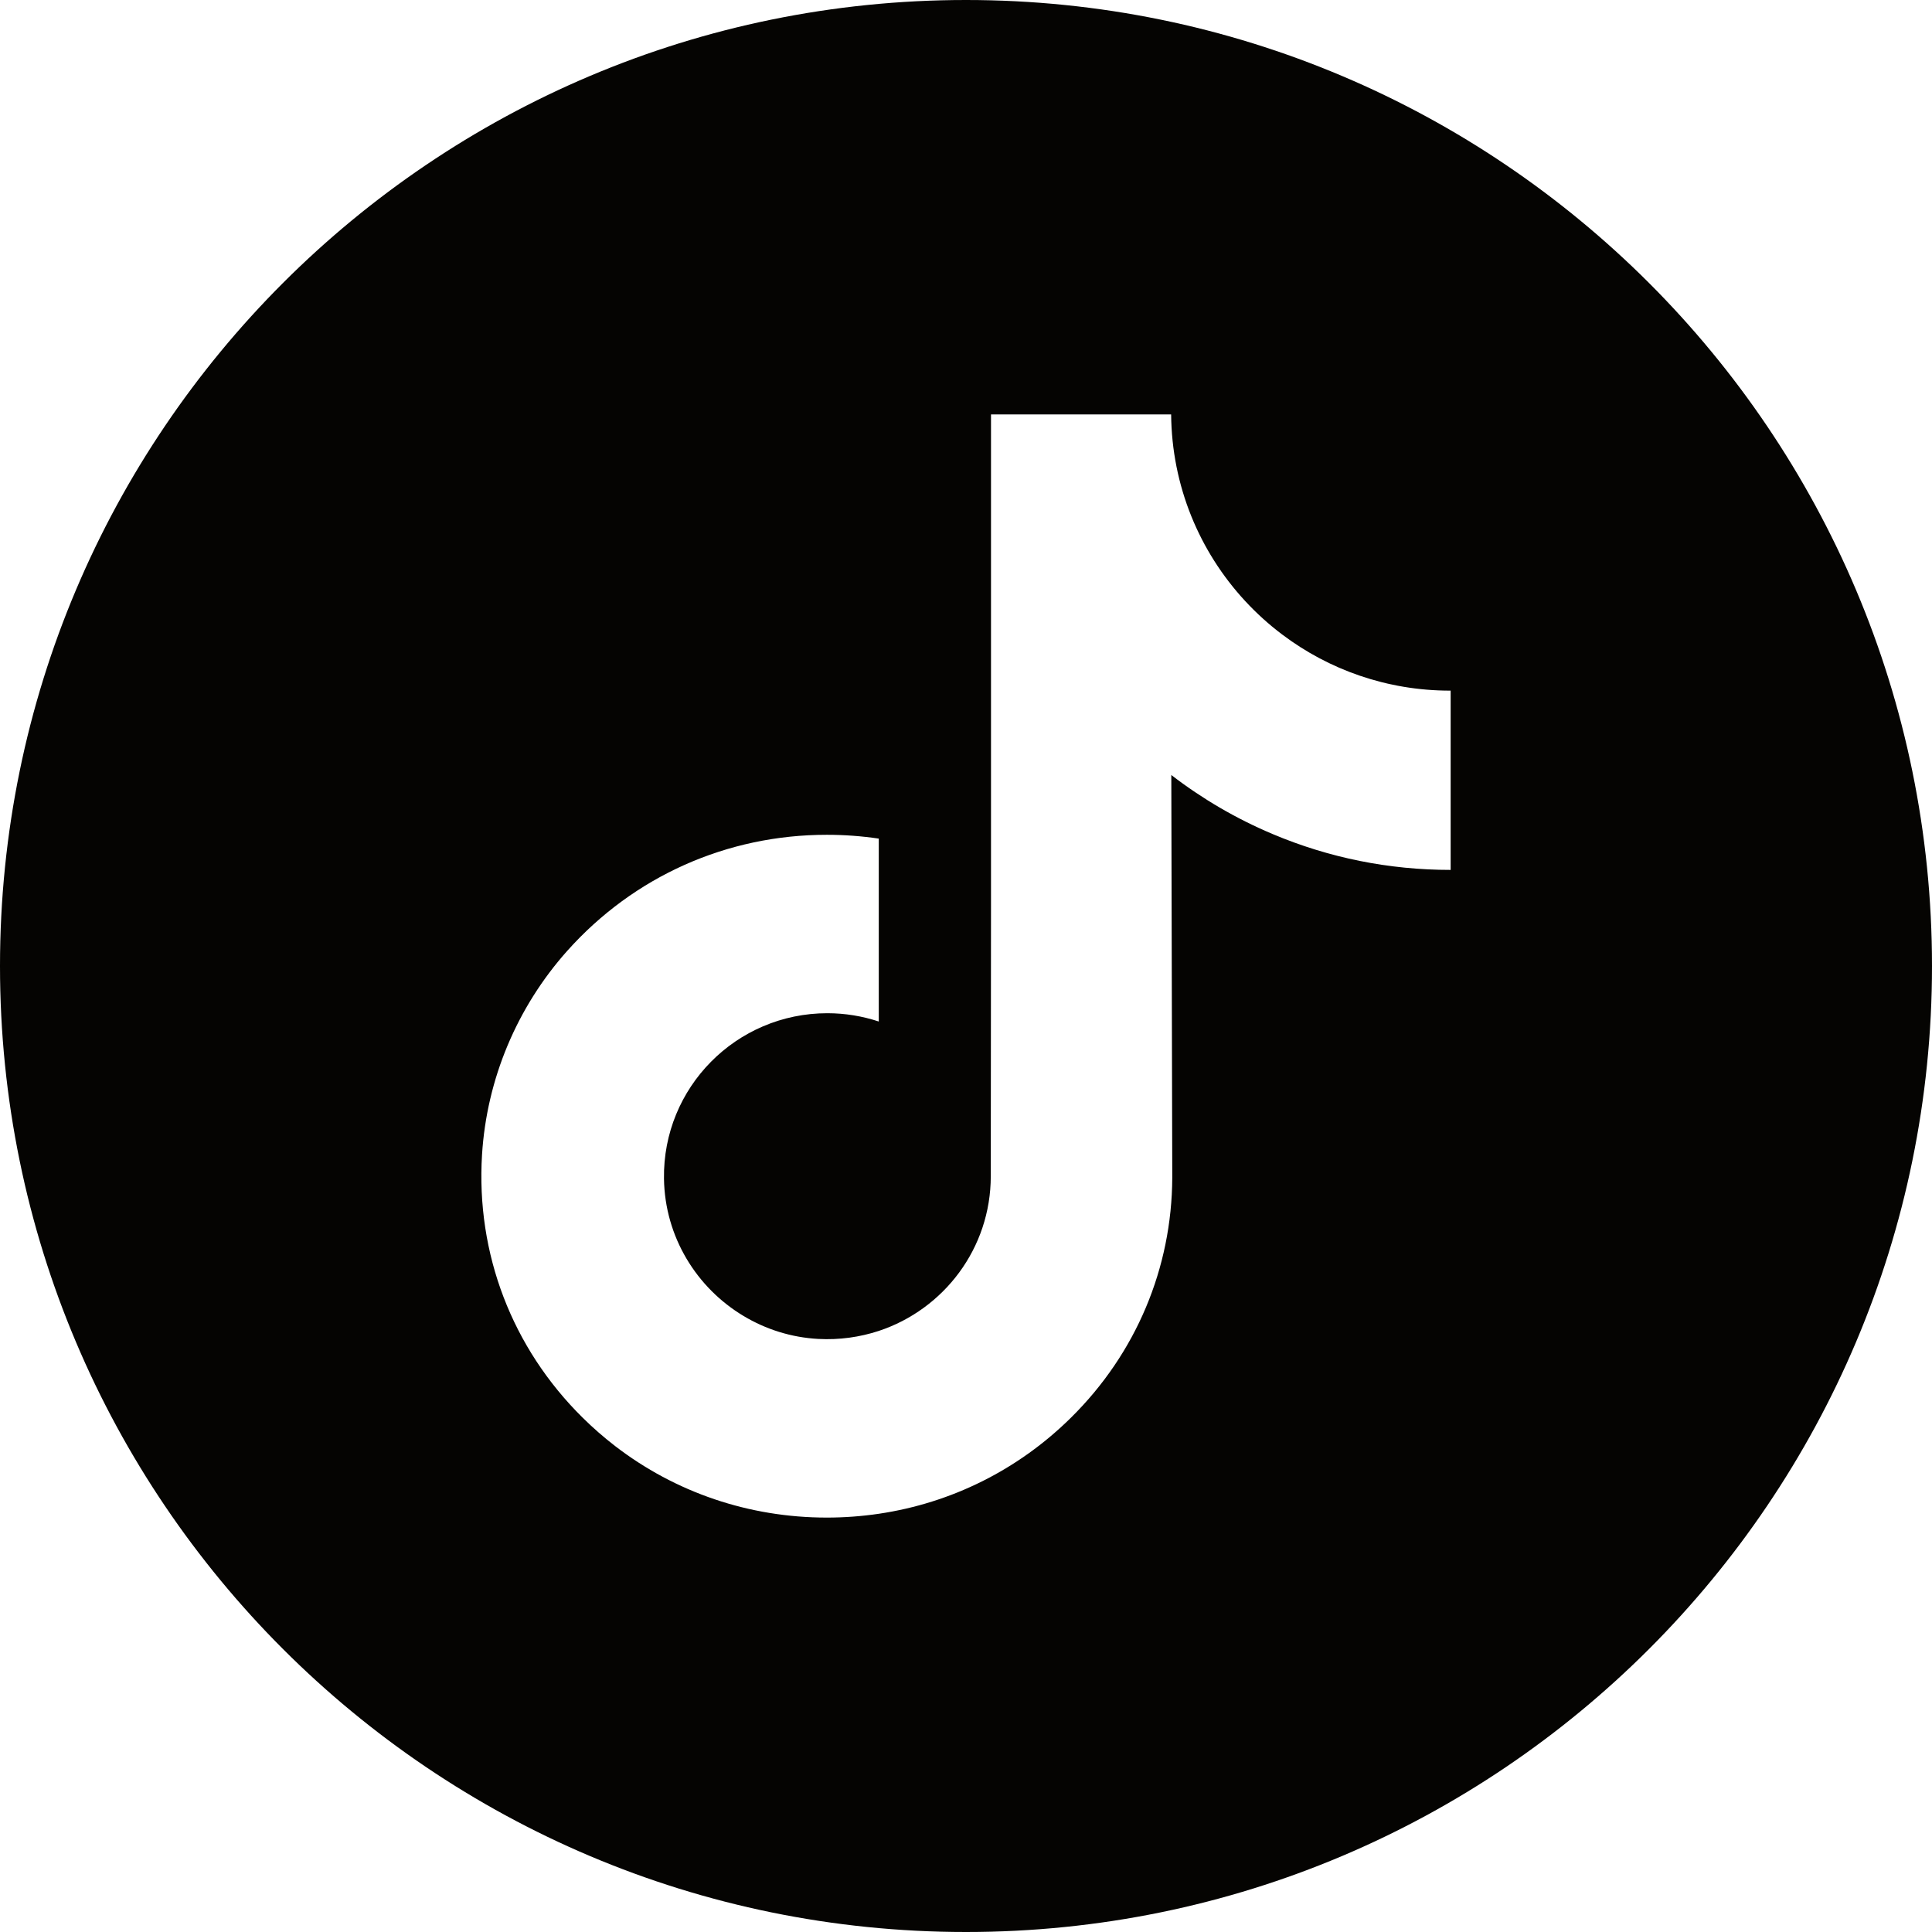 <svg width="34" height="34" viewBox="0 0 34 34" fill="none" xmlns="http://www.w3.org/2000/svg">
<g clip-path="url(#clip0_2192_6259)">
<path d="M17 0C7.613 0 0 7.613 0 17C0 26.387 7.613 34 17 34C26.387 34 34 26.387 34 17C34 7.613 26.387 0 17 0ZM25.529 13.007V15.309C24.443 15.309 23.389 15.097 22.394 14.677C21.754 14.407 21.159 14.059 20.613 13.639L20.63 20.724C20.623 22.319 19.992 23.818 18.849 24.947C17.92 25.866 16.742 26.451 15.465 26.64C15.165 26.684 14.86 26.707 14.551 26.707C13.184 26.707 11.886 26.265 10.825 25.448C10.625 25.294 10.434 25.127 10.252 24.947C9.014 23.724 8.375 22.065 8.483 20.321C8.565 18.992 9.097 17.726 9.983 16.733C11.156 15.42 12.796 14.691 14.551 14.691C14.86 14.691 15.165 14.714 15.465 14.758V15.609V17.977C15.18 17.883 14.877 17.831 14.56 17.831C12.957 17.831 11.661 19.139 11.685 20.743C11.7 21.769 12.261 22.666 13.087 23.16C13.476 23.393 13.923 23.537 14.4 23.563C14.774 23.583 15.133 23.531 15.465 23.422C16.61 23.043 17.436 21.968 17.436 20.699L17.44 15.955V7.293H20.61C20.613 7.607 20.645 7.913 20.704 8.21C20.943 9.412 21.621 10.455 22.564 11.166C23.386 11.786 24.41 12.154 25.519 12.154C25.52 12.154 25.529 12.154 25.529 12.153V13.007H25.529Z" fill="#050402"/>
</g>
<defs>
<clipPath id="clip0_2192_6259">
<rect width="34" height="34" fill="white"/>
</clipPath>
</defs>
</svg>
